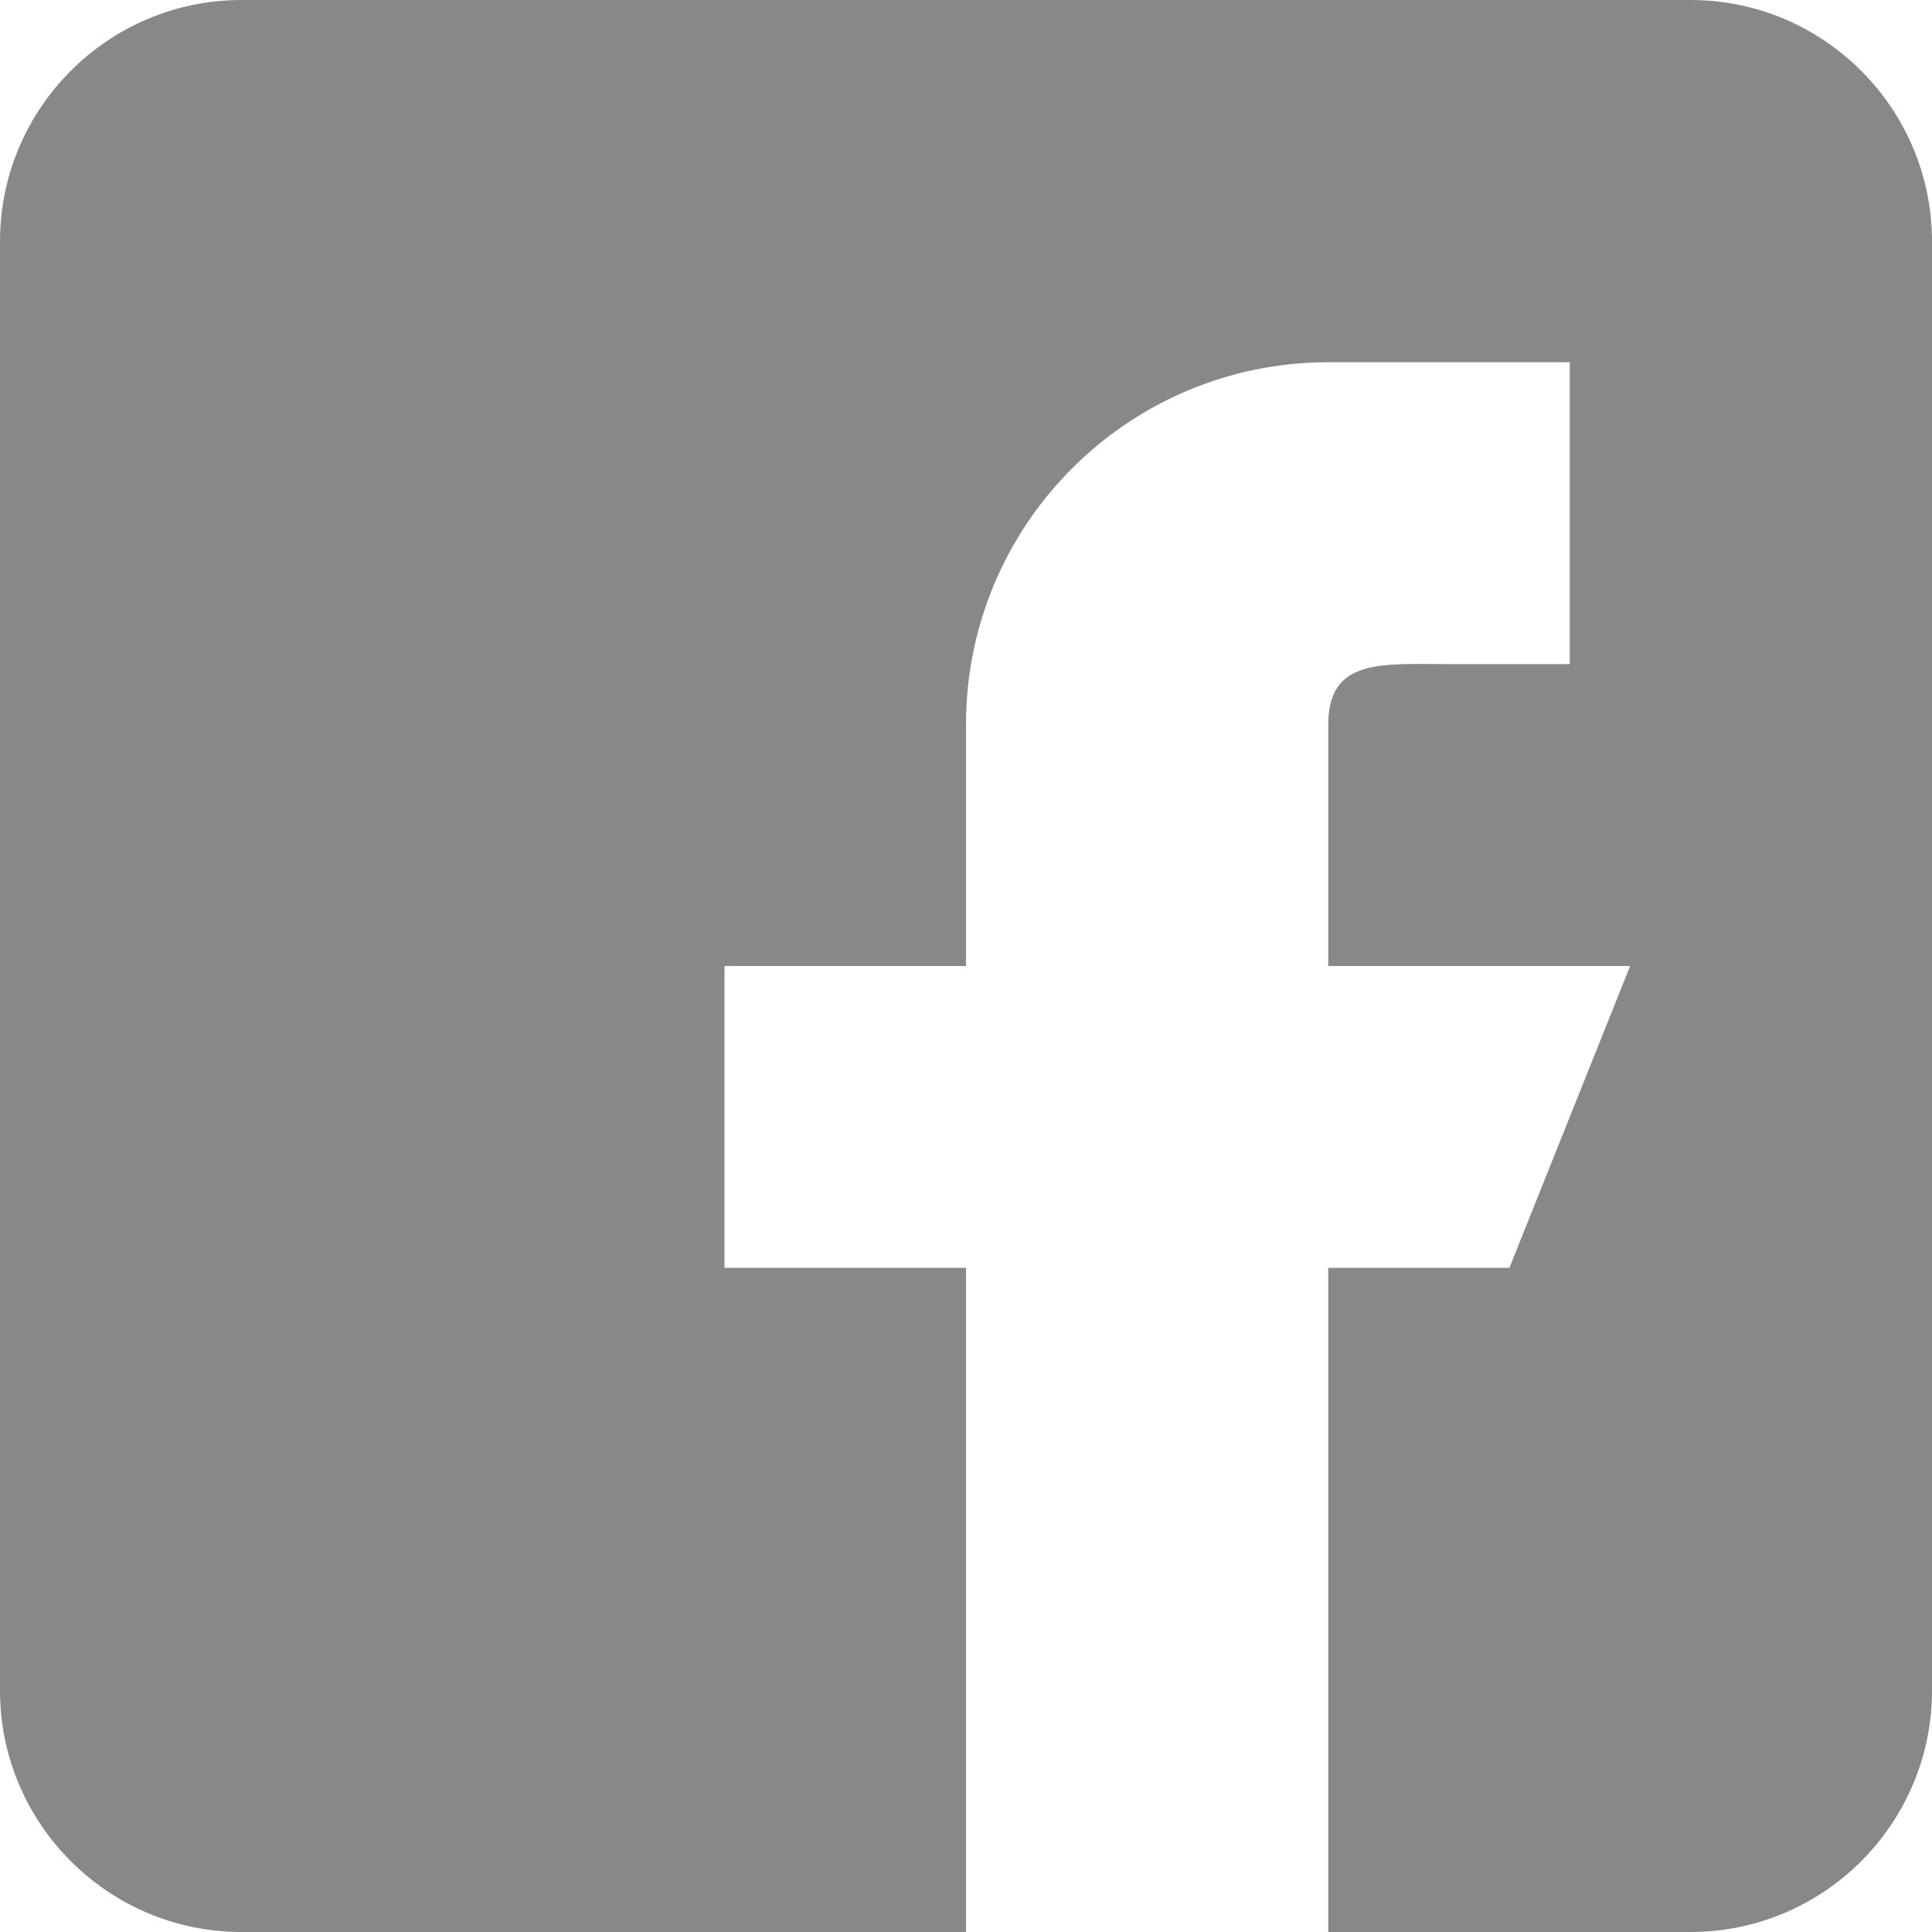 <?xml version="1.0" encoding="UTF-8"?> <svg xmlns="http://www.w3.org/2000/svg" width="512" height="512" viewBox="0 0 512 512" fill="none"> <path d="M448 0H64C28.704 0 0 28.704 0 64V448C0 483.296 28.704 512 64 512H256V336H192V256H256V192C256 138.976 298.976 96 352 96H416V176H384C366.336 176 352 174.336 352 192V256H432L400 336H352V512H448C483.296 512 512 483.296 512 448V64C512 28.704 483.296 0 448 0Z" fill="#888888"></path> </svg> 
